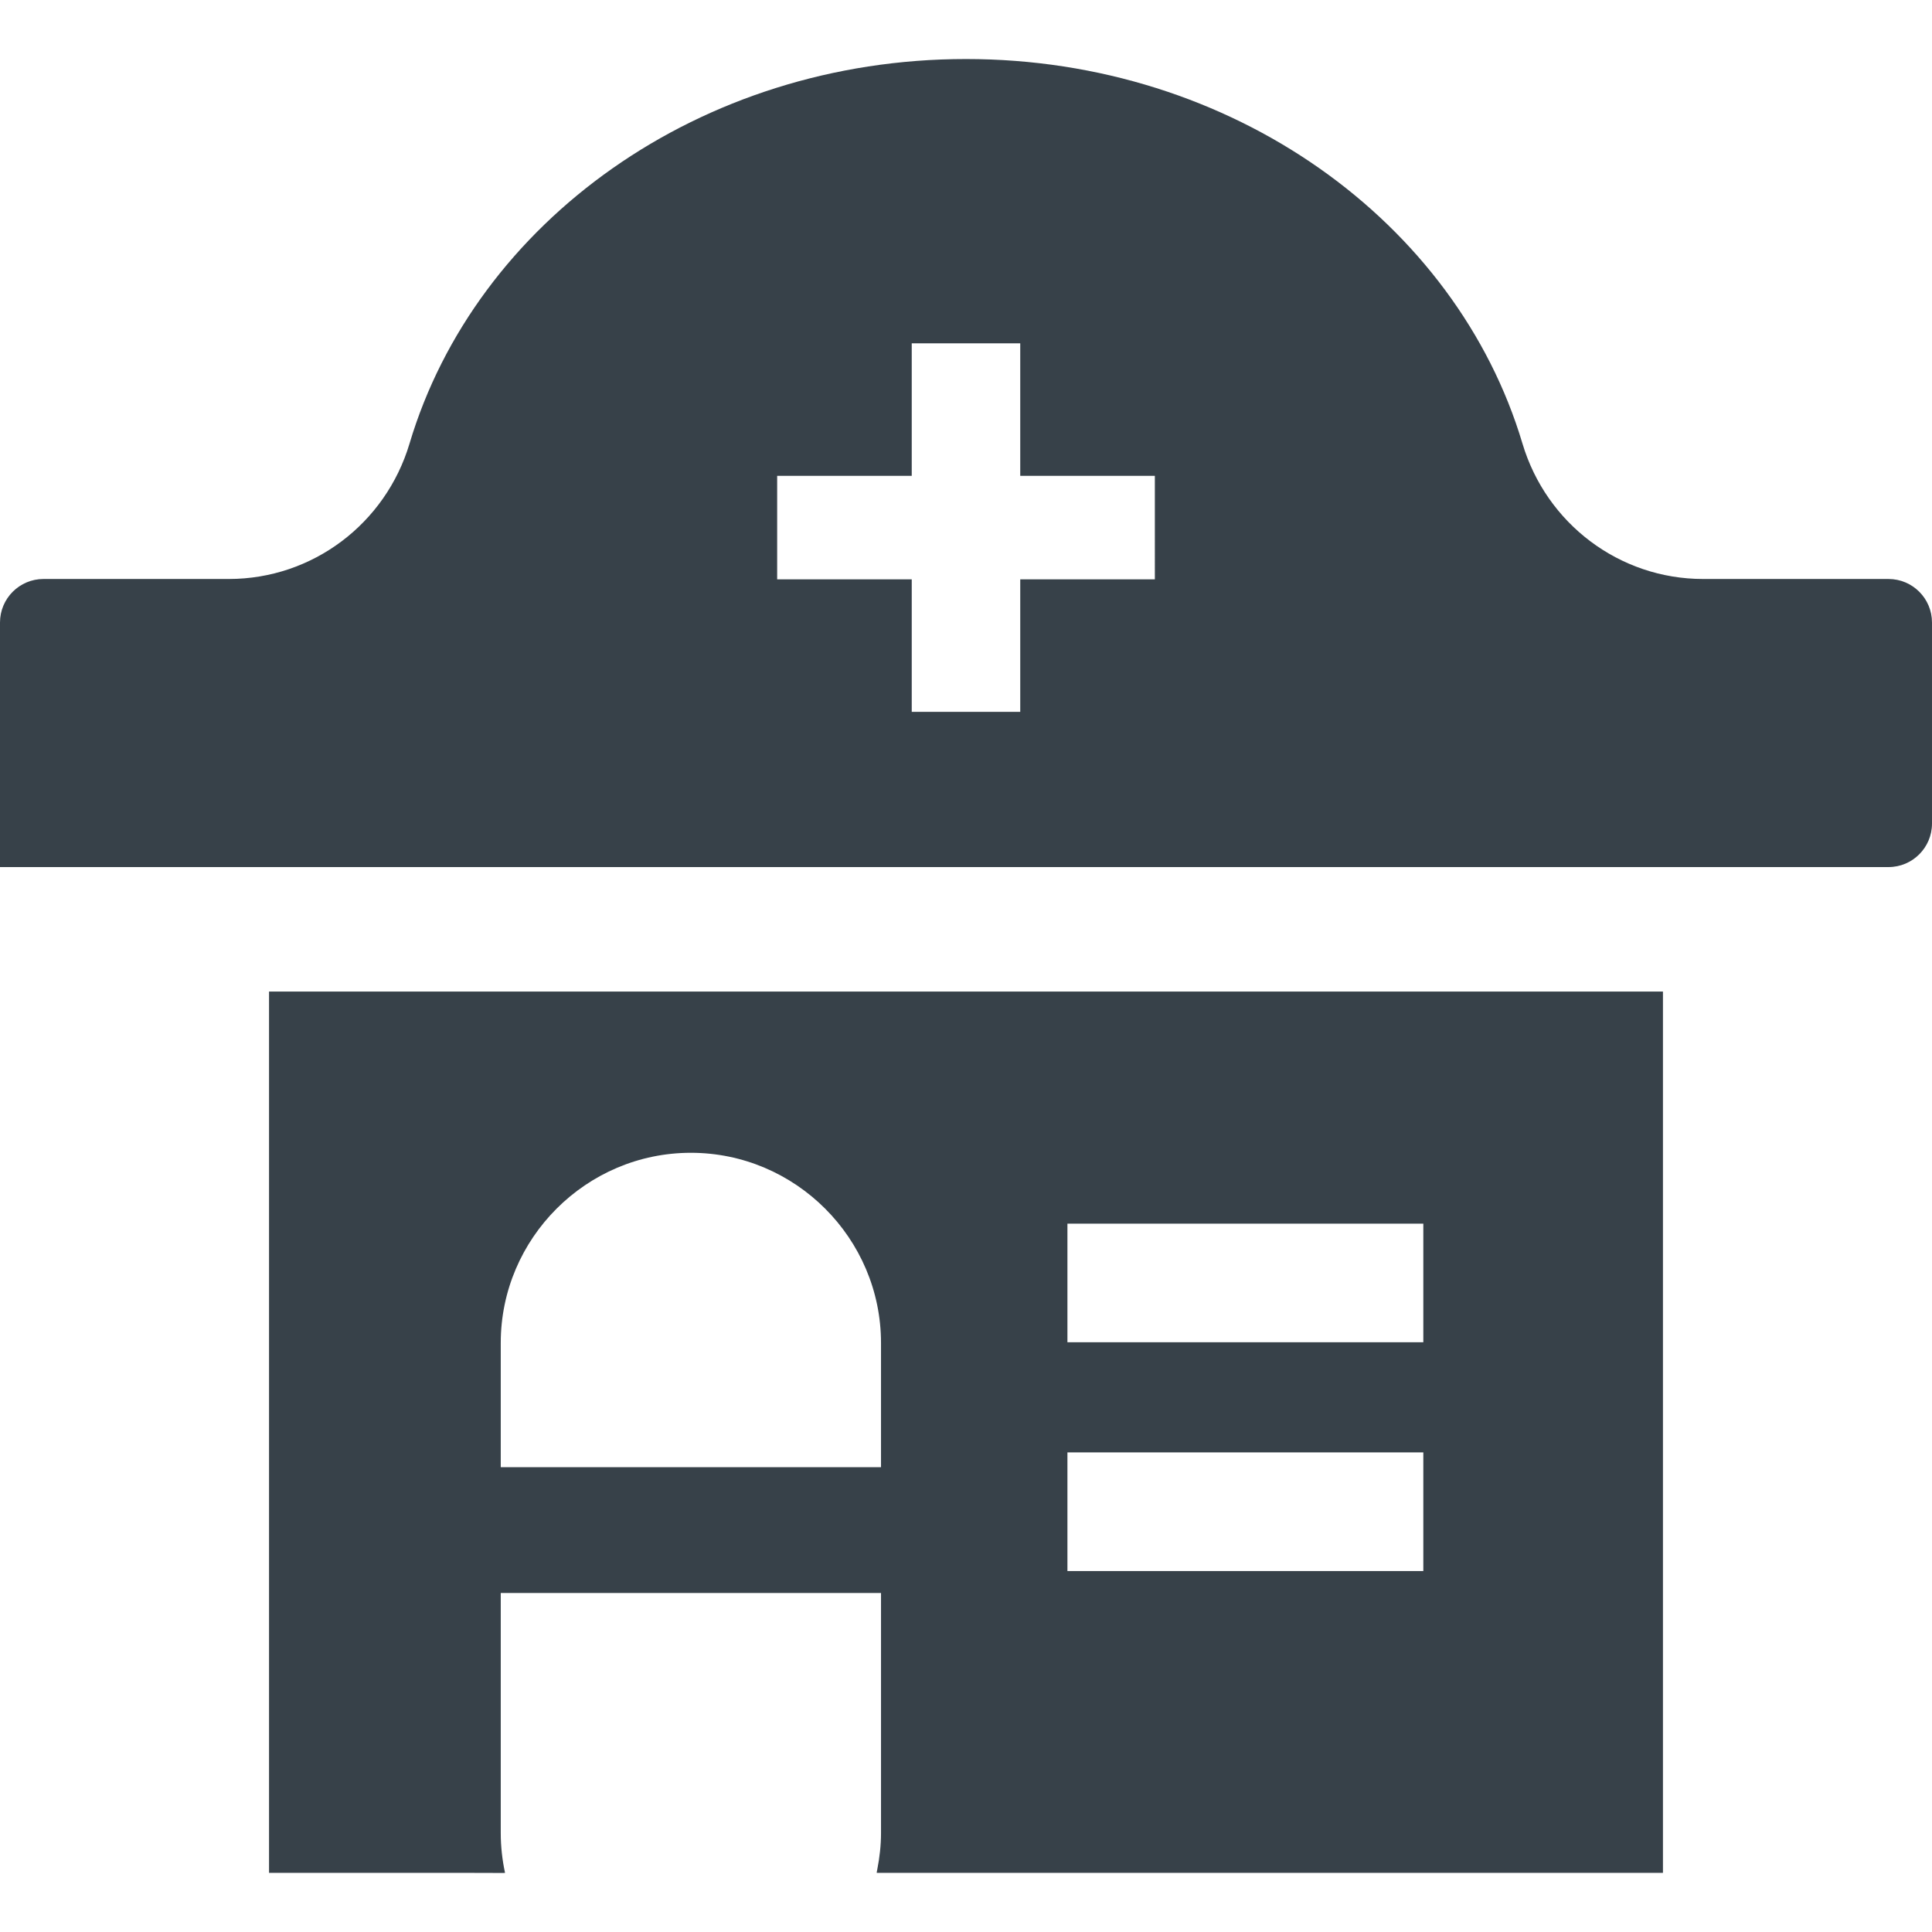 <?xml version="1.0" encoding="utf-8"?>
<!-- Generator: Adobe Illustrator 18.1.1, SVG Export Plug-In . SVG Version: 6.00 Build 0)  -->
<!DOCTYPE svg PUBLIC "-//W3C//DTD SVG 1.1//EN" "http://www.w3.org/Graphics/SVG/1.1/DTD/svg11.dtd">
<svg version="1.1" id="_x31_0" xmlns="http://www.w3.org/2000/svg" xmlns:xlink="http://www.w3.org/1999/xlink" x="0px" y="0px"
	 viewBox="0 0 512 512" style="enable-background:new 0 0 512 512;" xml:space="preserve">
<style type="text/css">
	.st0{fill:#374149;}
</style>
<g>
	<path class="st0" d="M500.465,153.437h-49.133c-22.164,0-41.531-14.66-47.867-35.902C385.957,58.856,326.574,15.644,256,15.644
		c-70.578,0-129.961,43.211-147.465,101.89c-6.336,21.242-25.703,35.902-47.871,35.902H11.535C5.164,153.437,0,158.601,0,164.972
		v64.813h154.95H357.05h143.414c6.371,0,11.535-5.164,11.535-11.535v-53.278C512,158.601,506.836,153.437,500.465,153.437z
		 M306.047,153.535h-35.402h-0.11h-0.16v35.118h-28.754v-35.118h-35.664v-27.43h35.664V90.98h28.754v35.125h35.672V153.535z"/>
	<path class="st0" d="M384.558,262.777H71.297v233.547h51.414l10.972,0.031c0-0.012,0-0.024-0.003-0.031h0.16
		c-0.73-3.406-1.137-6.93-1.137-10.543v-63.625h100.774v63.625c0,3.266-0.371,6.442-0.973,9.539c-0.07,0.277-0.09,0.57-0.164,0.84
		h0.027c-0.012,0.054-0.016,0.109-0.027,0.164h152.218h19.157h36.984V262.777h-36.984H384.558z M233.477,388.824H132.703v-32.934
		c0-27.711,22.676-50.387,50.386-50.387c27.715,0,50.387,22.676,50.387,50.387V388.824z M377.195,416.344h-94.316v-31.438h94.316
		V416.344z M377.195,355.715h-94.187h-0.129v-31.442h94.316V355.715z"/>
</g>
</svg>
